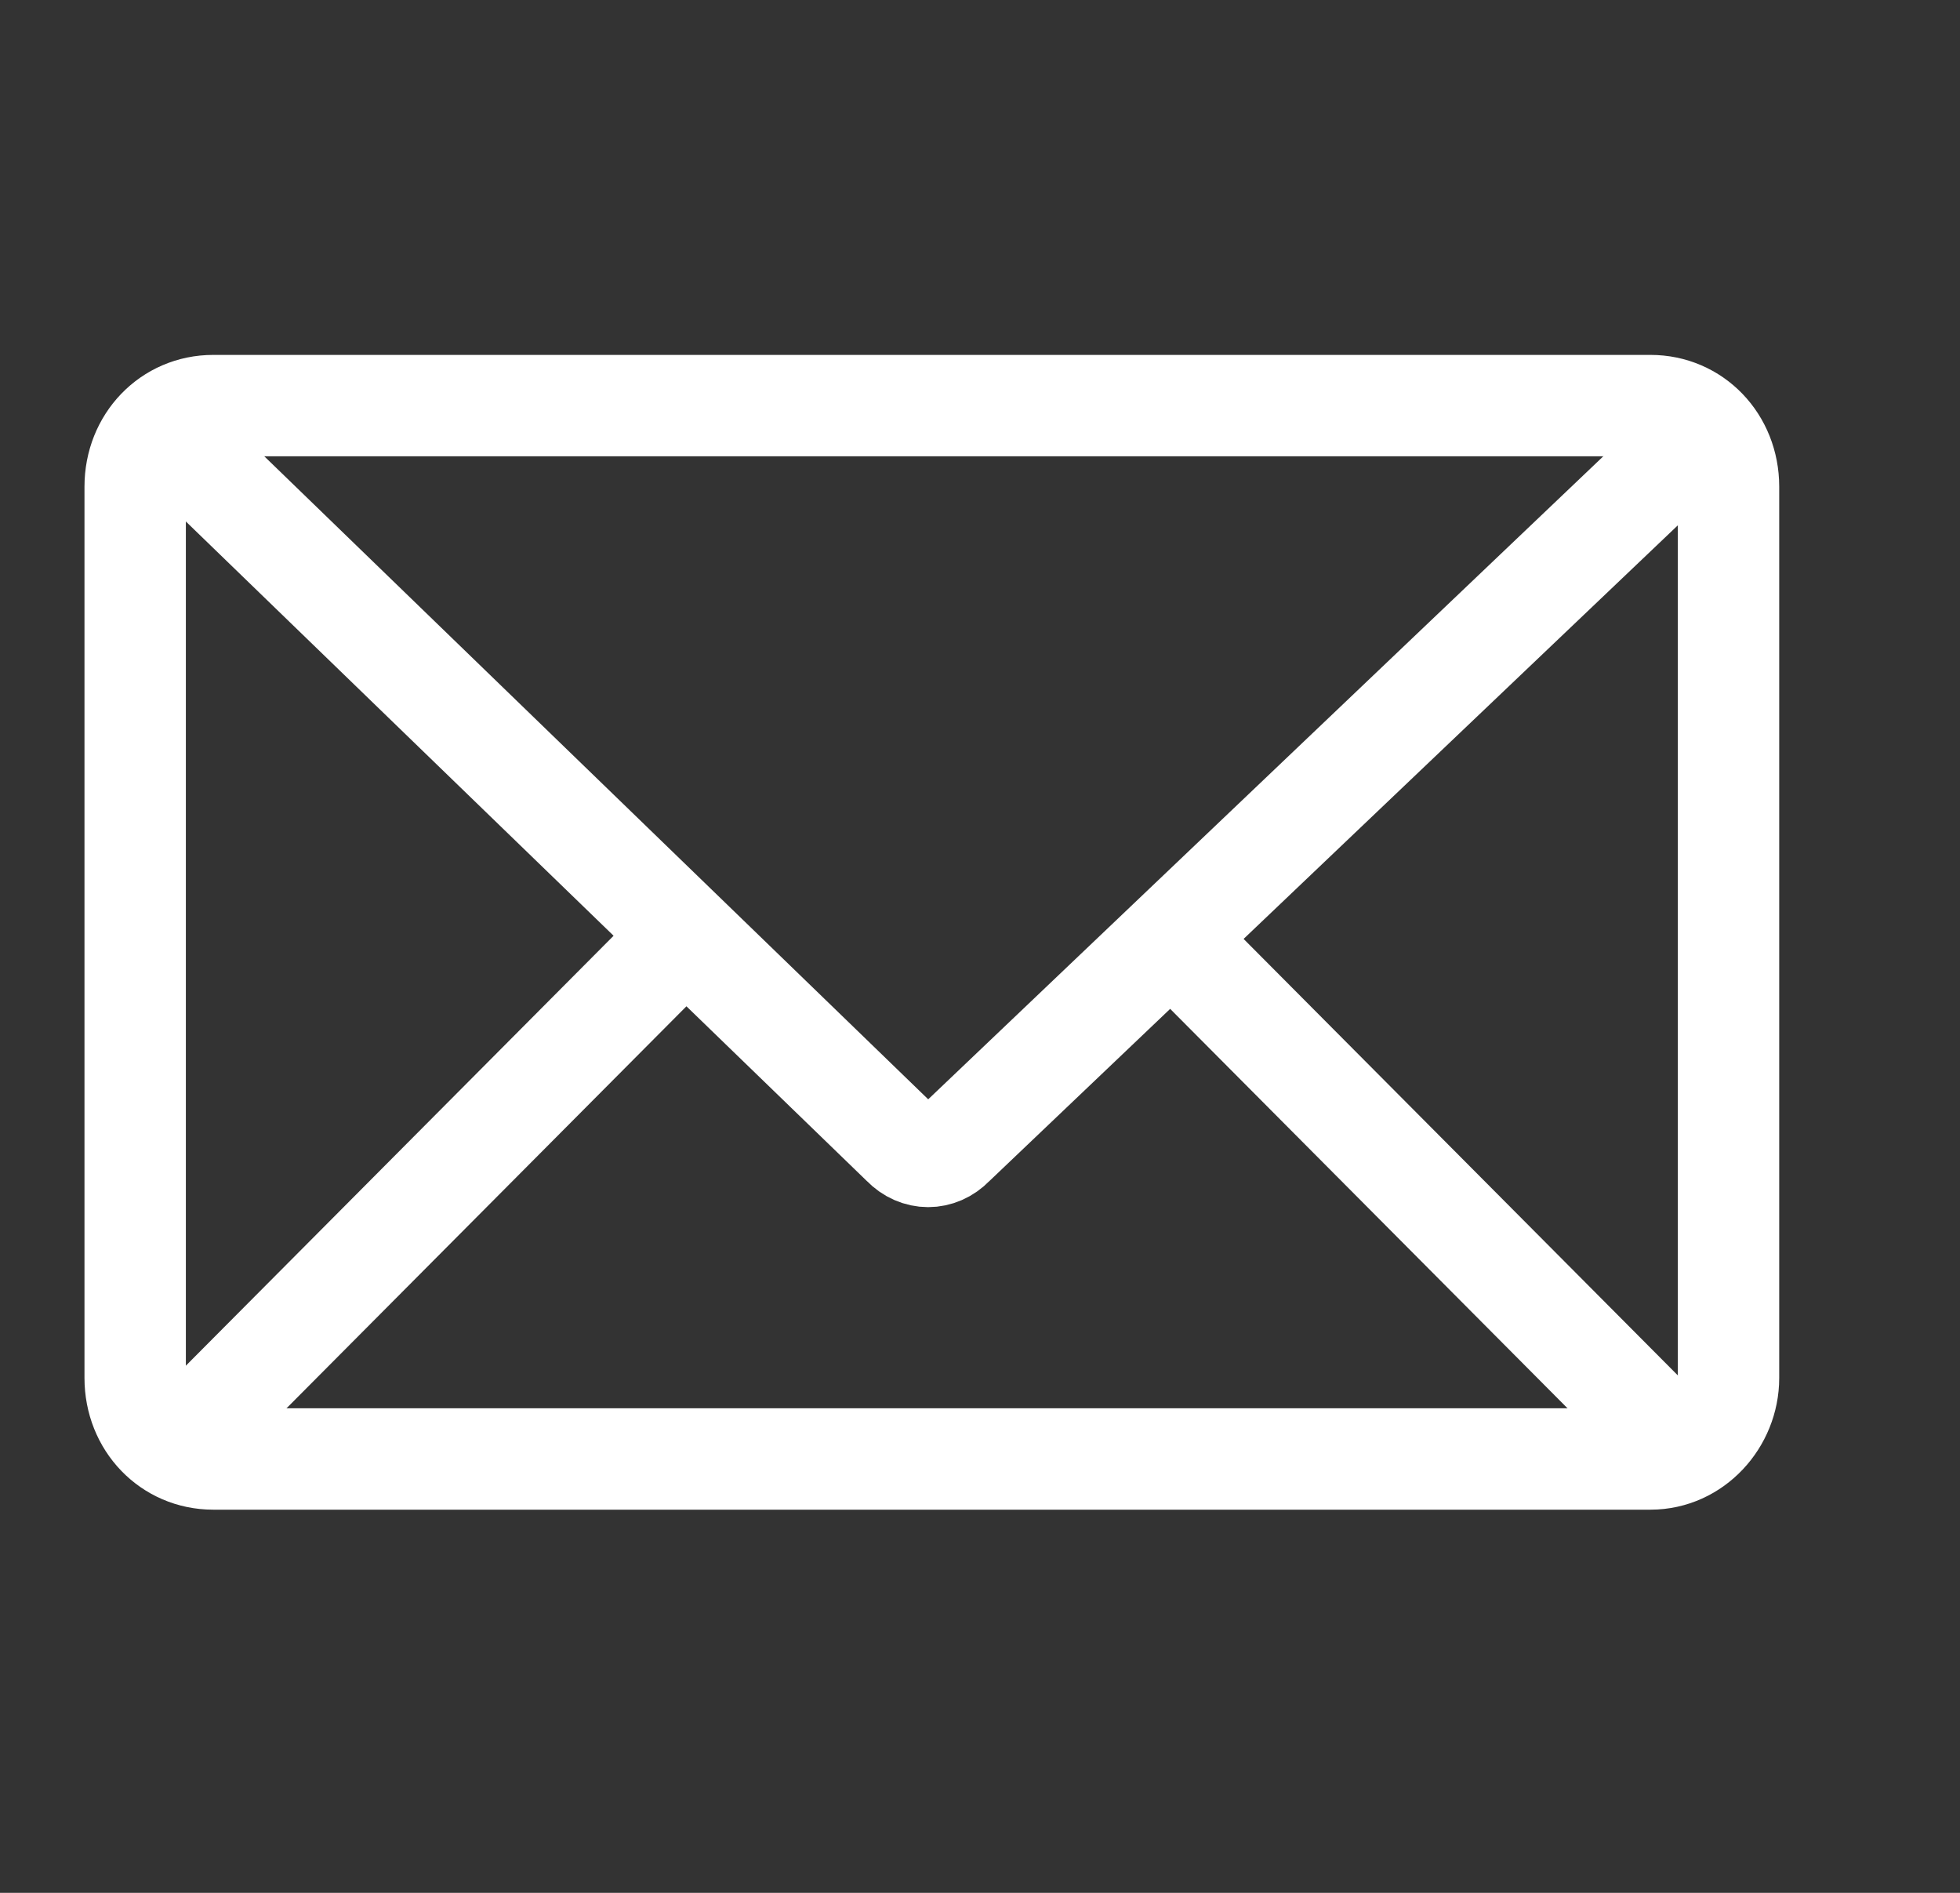 <svg width="29" height="28" viewBox="0 0 29 28" fill="none" xmlns="http://www.w3.org/2000/svg">
<rect x="0" y="0" width="29" height="28" fill="#333333" stroke="none"/>
<path d="M24.421 21.582H3.154C2.505 21.582 2 21.058 2 20.384V7.199C2 6.524 2.505 6 3.154 6H24.421C25.07 6 25.575 6.524 25.575 7.199V20.384C25.575 21.02 25.07 21.582 24.421 21.582Z" stroke="white" stroke-width="1.5" stroke-miterlimit="10"/>
<path d="M2.252 6.188L13.354 16.938C13.571 17.163 13.895 17.163 14.111 16.938L25.322 6.262" stroke="white" stroke-width="1.5" stroke-miterlimit="10"/>
<path d="M2.434 21.583L10.112 13.867" stroke="white" stroke-width="1.5" stroke-miterlimit="10"/>
<path d="M25.034 21.619L17.355 13.902" stroke="white" stroke-width="1.5" stroke-miterlimit="10"/>
</svg>
